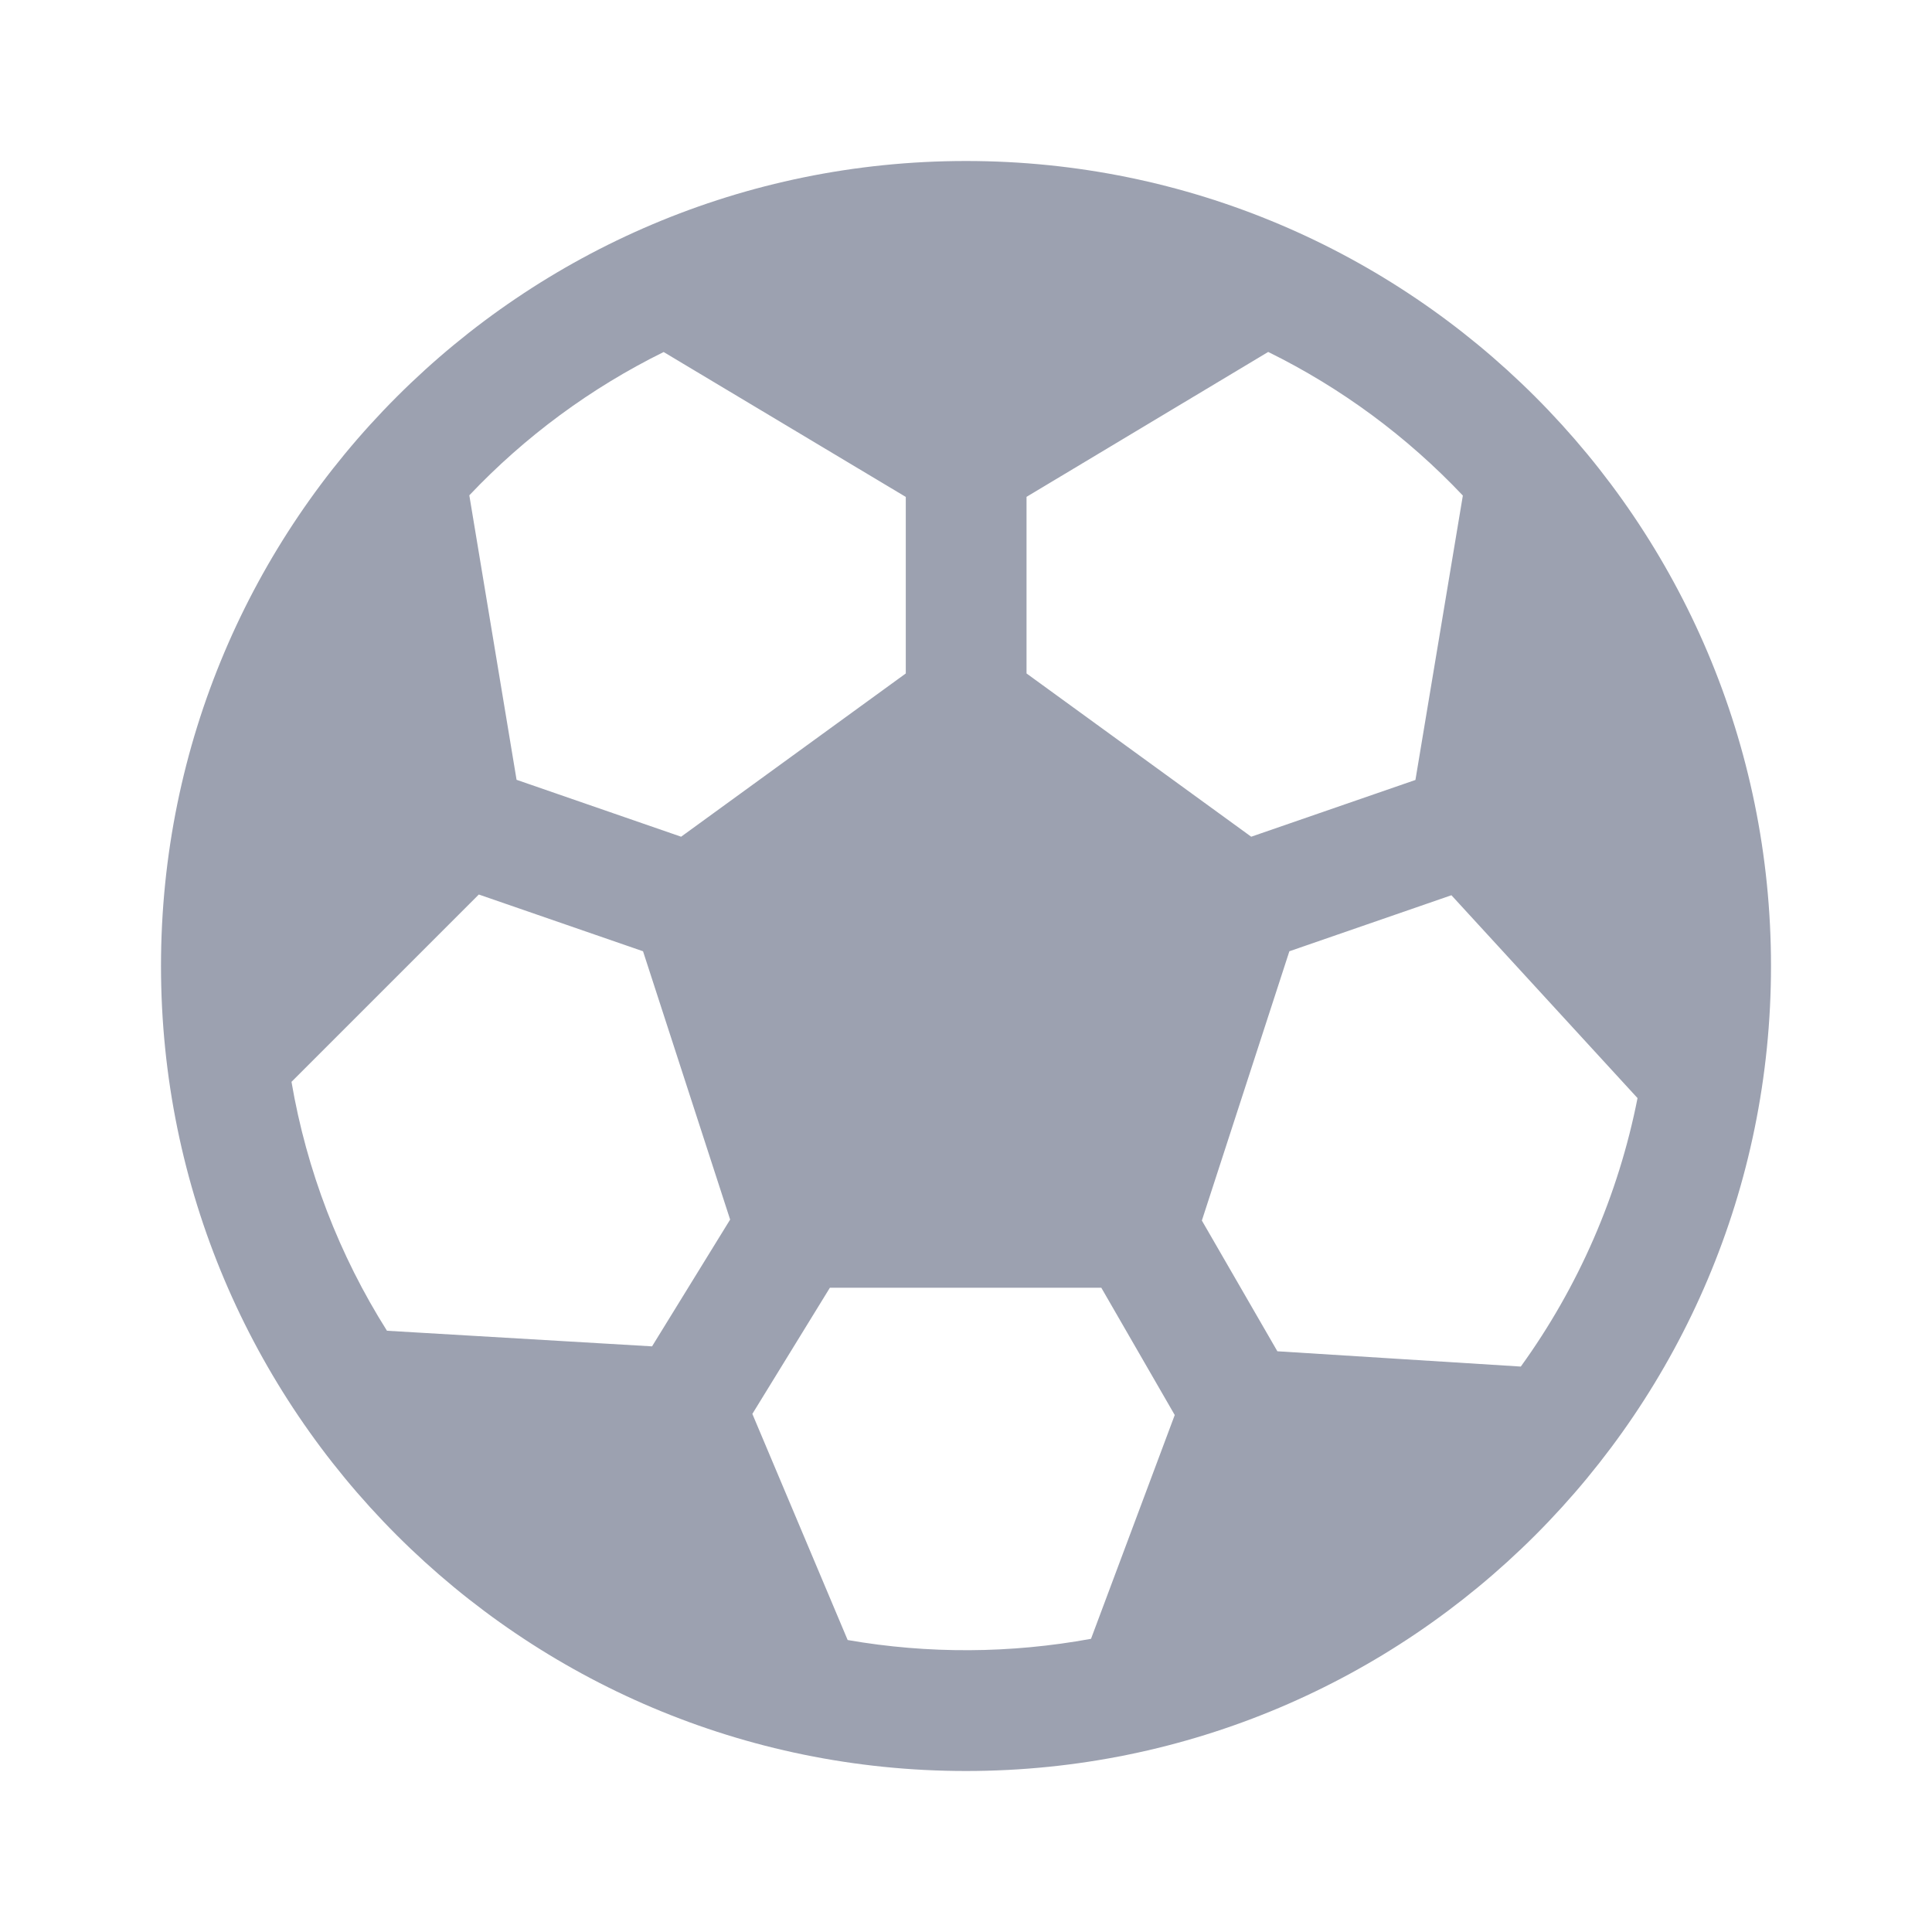 <svg width="24" height="24" viewBox="0 0 24 24" fill="none" xmlns="http://www.w3.org/2000/svg">
<path d="M12 2C6.477 2 2 6.477 2 12C2 17.523 6.477 22 12 22C17.523 22 22 17.523 22 12C22 6.477 17.523 2 12 2ZM8.244 4.373L11.252 6.173V8.366L8.461 10.394L6.417 9.687L5.83 6.153C6.523 5.421 7.34 4.819 8.244 4.373ZM3.621 13.439L5.948 11.112L7.988 11.817L9.07 15.15L8.1 16.725L4.807 16.531C4.212 15.589 3.809 14.538 3.621 13.439ZM10.53 20.373L9.346 17.564L10.309 15.997H13.681L14.593 17.578L13.553 20.358C12.554 20.541 11.531 20.547 10.53 20.373ZM18.892 16.976L15.868 16.786L14.93 15.162L16.017 11.817L18.03 11.121L20.342 13.641C20.105 14.844 19.61 15.982 18.892 16.976ZM18.172 6.156L17.583 9.689L15.543 10.394L12.752 8.366V6.172L15.754 4.372C16.66 4.818 17.478 5.422 18.172 6.156Z" fill="#9CA1B0"/>
</svg>
